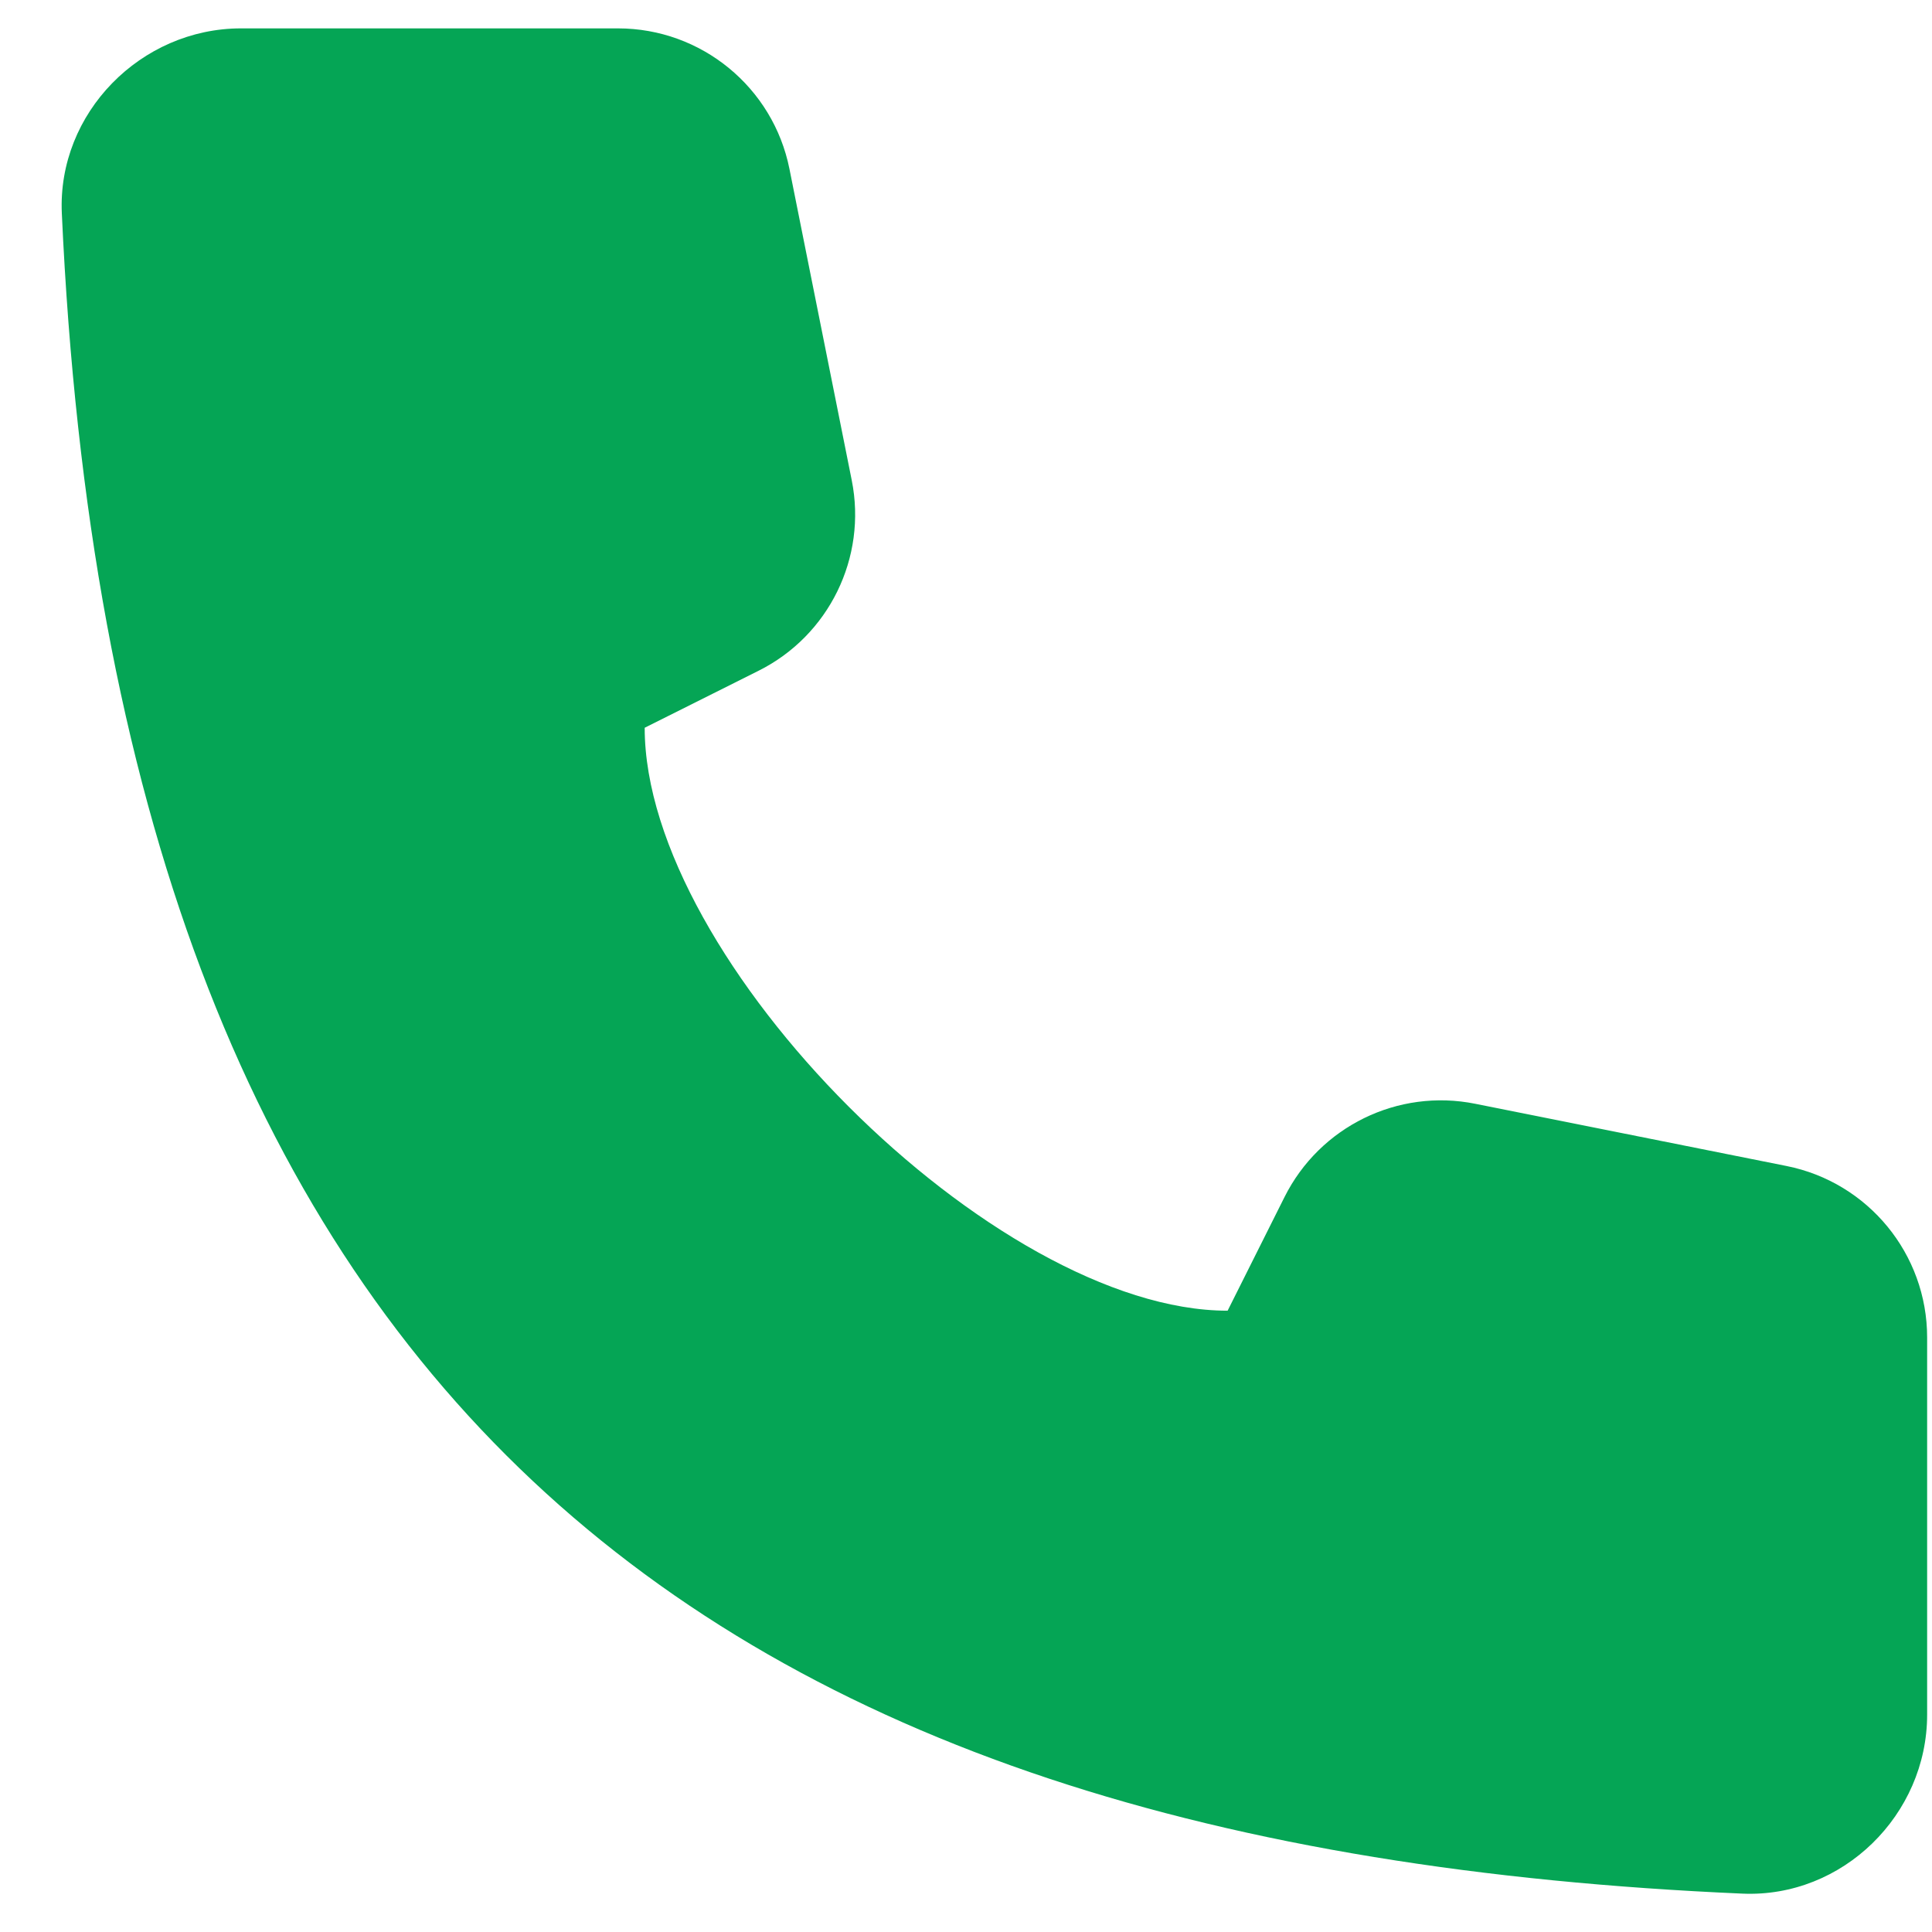 <svg width="29" height="29" viewBox="0 0 29 29" fill="none" xmlns="http://www.w3.org/2000/svg">
<path d="M12.785 7.209L11.85 2.536C11.605 1.31 10.527 0.426 9.276 0.426H3.618C2.113 0.426 0.86 1.698 0.928 3.201C1.735 20.983 10.552 27.745 26.155 28.424C27.658 28.489 28.927 27.241 28.927 25.738V20.076C28.927 18.825 28.043 17.747 26.816 17.502L22.144 16.568C20.983 16.335 19.811 16.909 19.281 17.968L18.427 19.674C14.927 19.674 9.677 14.424 9.677 10.924L11.383 10.07C12.443 9.542 13.017 8.369 12.785 7.209Z" fill="#05A555"/>
</svg>
